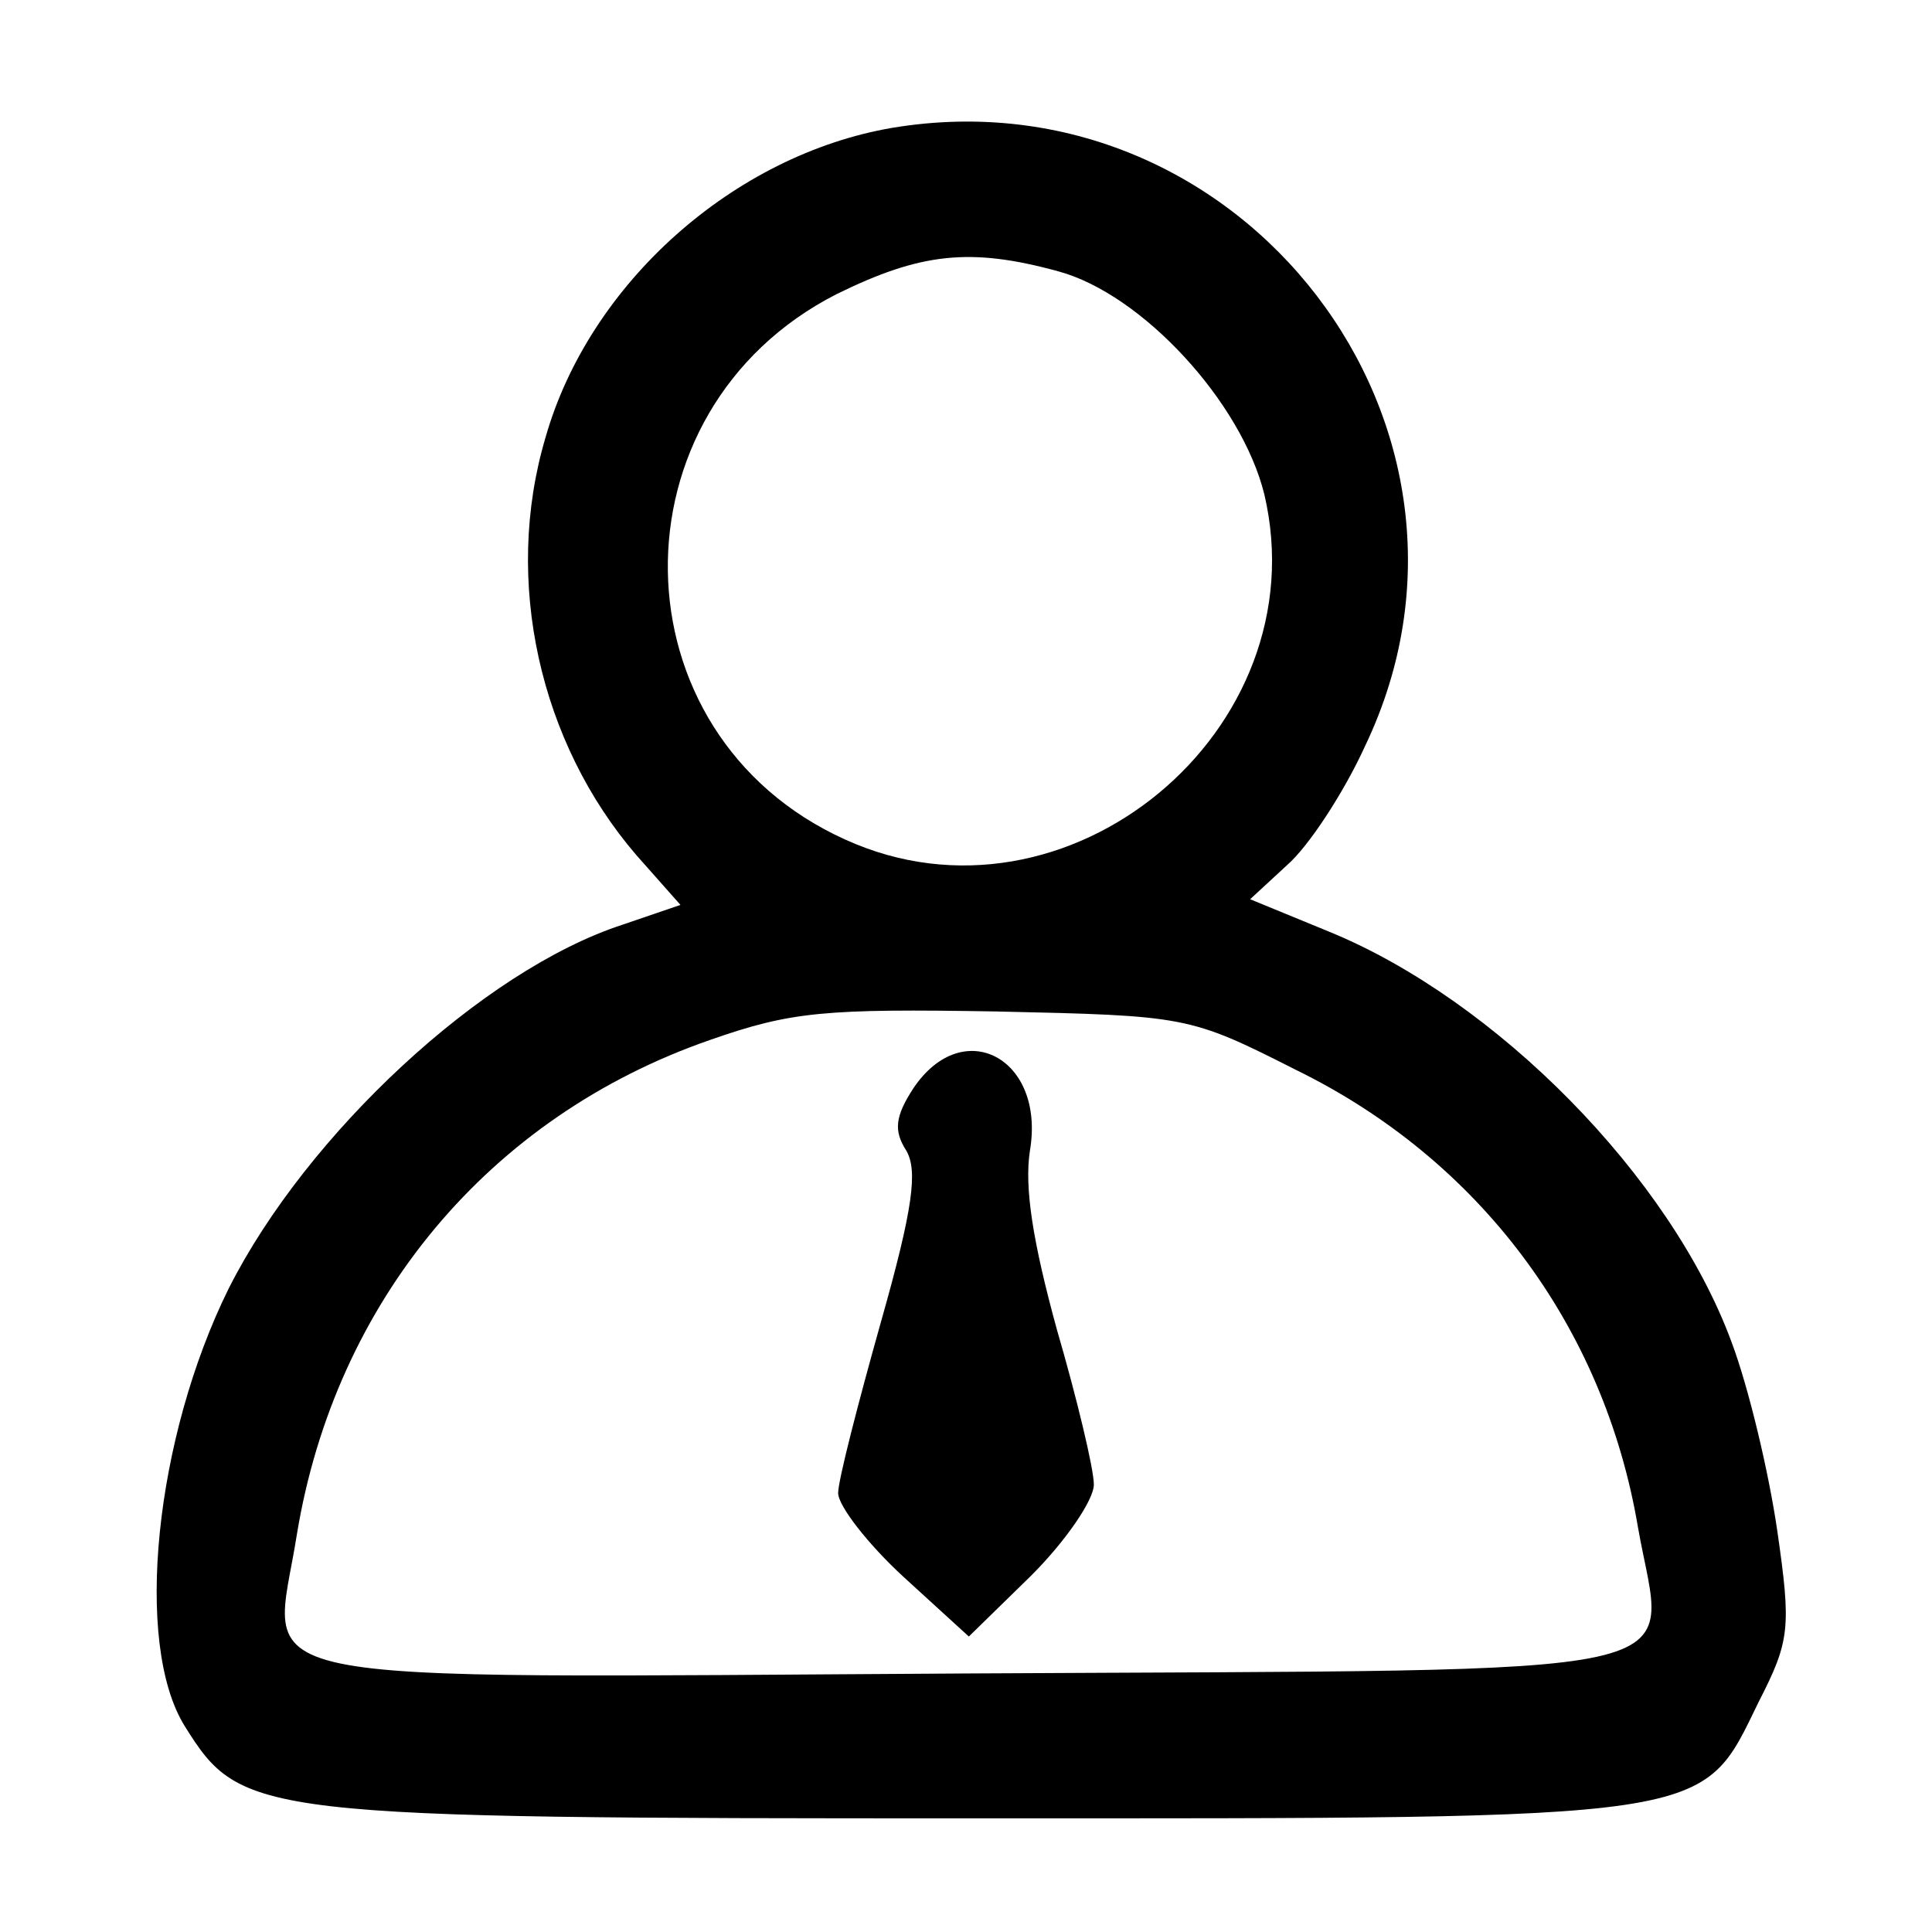 <?xml version="1.0" standalone="no"?>
<!DOCTYPE svg PUBLIC "-//W3C//DTD SVG 20010904//EN"
 "http://www.w3.org/TR/2001/REC-SVG-20010904/DTD/svg10.dtd">
<svg version="1.0" xmlns="http://www.w3.org/2000/svg"
 width="136pt" height="136pt" viewBox="0 0 136 136"
 preserveAspectRatio="xMidYMid meet">
<g transform="translate(0,136) scale(0.1,-0.1)"
fill="#000000" stroke="none">
<path d="M628 1270 c-111 -19 -213 -109 -244 -218 -30 -101 -4 -215 64 -294
l31 -35 -41 -14 c-98 -32 -222 -147 -277 -256 -52 -105 -67 -250 -31 -308 40
-64 49 -65 558 -65 523 0 509 -2 550 82 22 43 23 52 13 121 -6 41 -20 100 -32
132 -43 117 -166 241 -283 289 l-56 23 26 24 c15 13 40 51 55 84 107 224 -87
476 -333 435z m117 -101 c59 -16 129 -92 145 -157 39 -166 -139 -314 -295
-243 -164 74 -167 302 -6 384 59 29 94 33 156 16z m167 -562 c129 -63 217
-180 241 -322 19 -109 61 -100 -471 -103 -532 -3 -490 -11 -473 98 27 164 135
294 291 348 57 20 81 22 201 20 134 -3 136 -3 211 -41z"/>
<path d="M643 594 c-13 -20 -14 -30 -5 -44 8 -14 5 -40 -18 -121 -16 -57 -30
-111 -30 -120 0 -9 21 -36 46 -59 l46 -42 44 43 c24 24 44 53 44 64 0 11 -12
61 -26 109 -17 62 -23 100 -19 126 11 65 -47 96 -82 44z"/>
</g>
</svg>
